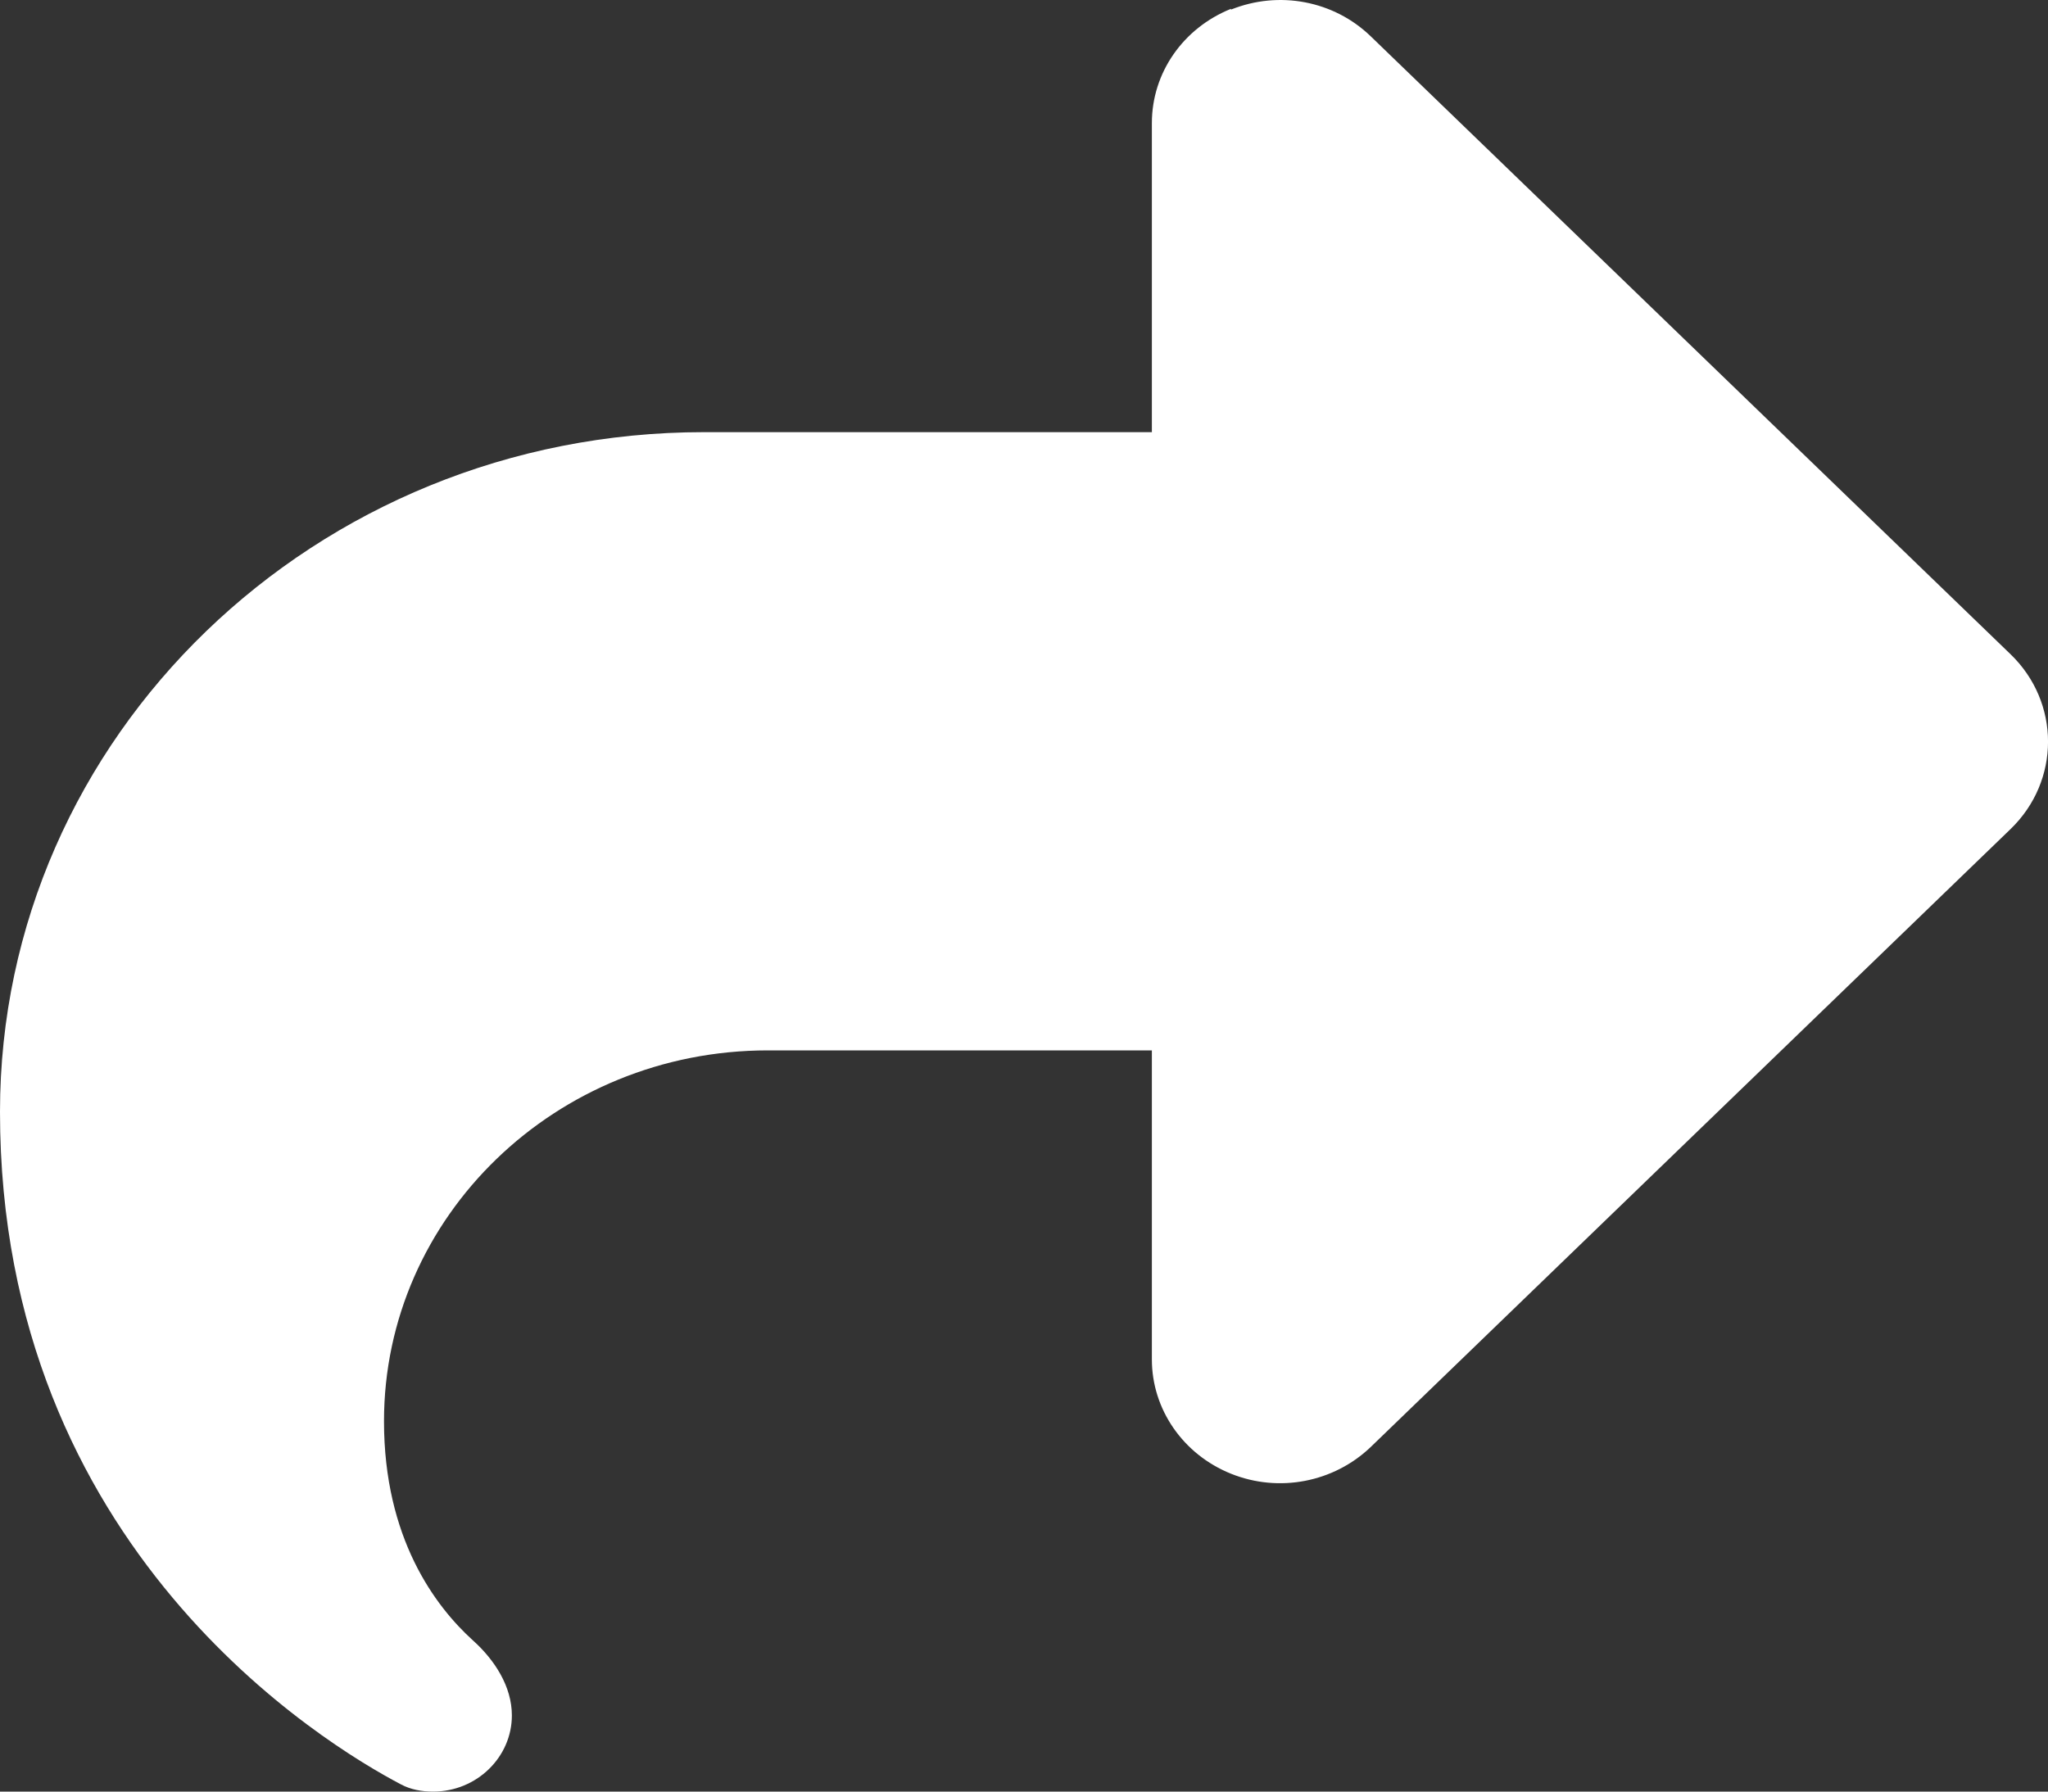 <?xml version="1.0" encoding="UTF-8"?> <svg xmlns="http://www.w3.org/2000/svg" width="16" height="14" viewBox="0 0 16 14" fill="none"><rect x="0" y="0" width="16" height="14" fill="#333333" stroke="none"/><path d="M9.617 0.069C9.242 0.22 8.999 0.57 8.999 0.962V3.377H5.499C2.462 3.377 0 5.755 0 8.688C0 12.108 2.546 13.635 3.131 13.943C3.209 13.985 3.296 14 3.384 14C3.724 14 3.999 13.731 3.999 13.405C3.999 13.179 3.865 12.971 3.693 12.817C3.4 12.551 3 12.02 3 11.106C3 9.506 4.343 8.208 5.999 8.208H8.999V10.623C8.999 11.012 9.242 11.365 9.617 11.516C9.992 11.667 10.42 11.583 10.708 11.308L15.707 6.479C16.098 6.102 16.098 5.489 15.707 5.112L10.708 0.283C10.42 0.005 9.992 -0.076 9.617 0.075V0.069Z" fill="white"></path></svg> 